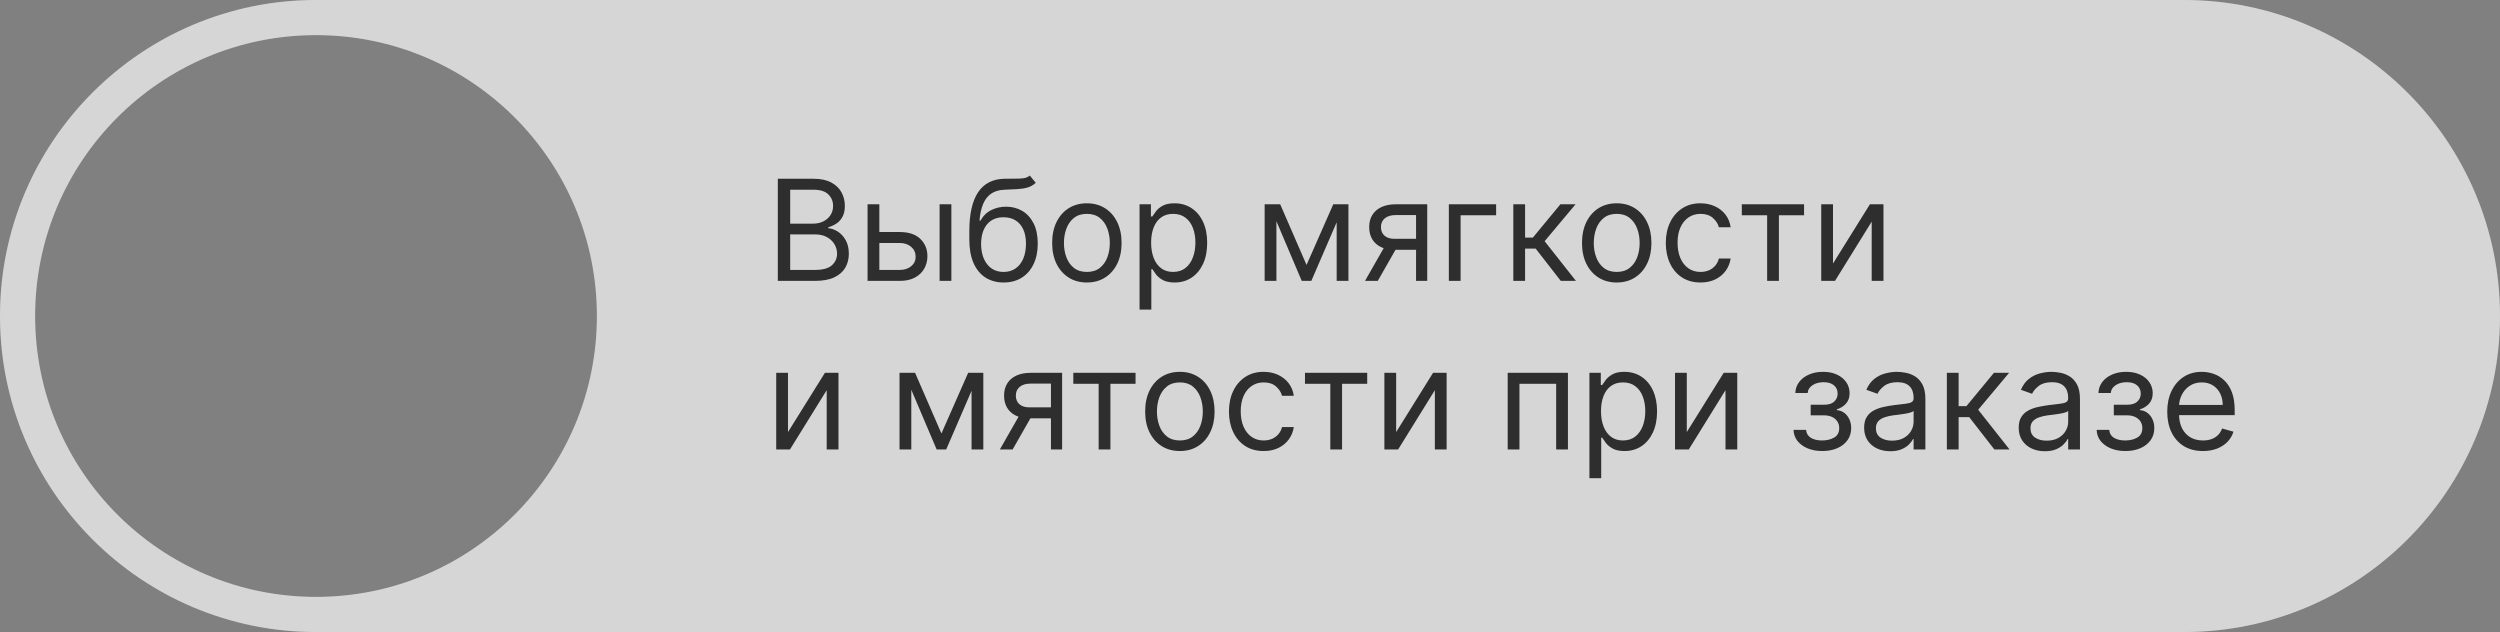 <?xml version="1.0" encoding="UTF-8"?> <svg xmlns="http://www.w3.org/2000/svg" width="356" height="90" viewBox="0 0 356 90" fill="none"><rect x="0" y="0" width="356" height="90" fill="#808080" stroke="none"/><g data-figma-bg-blur-radius="40"><path d="M311 0C335.853 5.66949e-06 356 20.147 356 45C356 69.853 335.853 90 311 90H45C20.147 90 0 69.853 0 45C0 20.147 20.147 0 45 0H311ZM45 5C22.909 5 5 22.909 5 45C5 67.091 22.909 85 45 85C67.091 85 85 67.091 85 45C85 22.909 67.091 5 45 5Z" fill="#999999" style="mix-blend-mode:overlay"></path><path d="M311 0C335.853 5.66949e-06 356 20.147 356 45C356 69.853 335.853 90 311 90H45C20.147 90 0 69.853 0 45C0 20.147 20.147 0 45 0H311ZM45 5C22.909 5 5 22.909 5 45C5 67.091 22.909 85 45 85C67.091 85 85 67.091 85 45C85 22.909 67.091 5 45 5Z" fill="white" fill-opacity="0.6"></path></g><path d="M110.761 40V25.454H115.847C116.86 25.454 117.696 25.63 118.354 25.98C119.012 26.326 119.502 26.792 119.824 27.379C120.146 27.962 120.307 28.608 120.307 29.318C120.307 29.943 120.196 30.459 119.973 30.866C119.755 31.274 119.466 31.596 119.107 31.832C118.751 32.069 118.366 32.244 117.949 32.358V32.5C118.394 32.528 118.841 32.685 119.291 32.969C119.741 33.253 120.117 33.66 120.42 34.19C120.723 34.721 120.875 35.369 120.875 36.136C120.875 36.865 120.709 37.521 120.378 38.104C120.046 38.686 119.523 39.148 118.808 39.489C118.093 39.83 117.163 40 116.017 40H110.761ZM112.523 38.438H116.017C117.168 38.438 117.984 38.215 118.467 37.77C118.955 37.32 119.199 36.776 119.199 36.136C119.199 35.644 119.073 35.189 118.822 34.773C118.571 34.351 118.214 34.015 117.75 33.764C117.286 33.508 116.737 33.381 116.102 33.381H112.523V38.438ZM112.523 31.847H115.79C116.32 31.847 116.798 31.742 117.224 31.534C117.655 31.326 117.996 31.032 118.247 30.653C118.503 30.275 118.631 29.829 118.631 29.318C118.631 28.679 118.408 28.137 117.963 27.692C117.518 27.242 116.813 27.017 115.847 27.017H112.523V31.847ZM124.991 33.04H128.116C129.394 33.04 130.372 33.364 131.049 34.013C131.726 34.661 132.065 35.483 132.065 36.477C132.065 37.131 131.913 37.725 131.61 38.26C131.307 38.79 130.862 39.214 130.275 39.531C129.688 39.844 128.968 40 128.116 40H123.542V29.091H125.218V38.438H128.116C128.779 38.438 129.323 38.262 129.749 37.912C130.175 37.562 130.388 37.112 130.388 36.562C130.388 35.985 130.175 35.514 129.749 35.149C129.323 34.785 128.779 34.602 128.116 34.602H124.991V33.04ZM133.798 40V29.091H135.474V40H133.798ZM146.638 25L147.491 26.023C147.159 26.345 146.776 26.57 146.34 26.697C145.905 26.825 145.412 26.903 144.863 26.932C144.314 26.96 143.703 26.989 143.031 27.017C142.273 27.046 141.646 27.23 141.148 27.571C140.651 27.912 140.268 28.404 139.998 29.048C139.728 29.692 139.555 30.483 139.479 31.421H139.621C139.991 30.739 140.502 30.237 141.156 29.915C141.809 29.593 142.51 29.432 143.258 29.432C144.11 29.432 144.877 29.631 145.559 30.028C146.241 30.426 146.781 31.016 147.178 31.797C147.576 32.578 147.775 33.542 147.775 34.688C147.775 35.829 147.571 36.813 147.164 37.642C146.762 38.471 146.196 39.11 145.467 39.56C144.742 40.005 143.892 40.227 142.917 40.227C141.942 40.227 141.087 39.998 140.353 39.538C139.619 39.074 139.049 38.388 138.641 37.479C138.234 36.565 138.031 35.436 138.031 34.091V32.926C138.031 30.497 138.442 28.655 139.266 27.401C140.095 26.146 141.34 25.497 143.002 25.454C143.589 25.436 144.112 25.431 144.572 25.44C145.031 25.45 145.431 25.428 145.772 25.376C146.113 25.324 146.402 25.199 146.638 25ZM142.917 38.722C143.575 38.722 144.141 38.556 144.614 38.224C145.093 37.893 145.46 37.427 145.715 36.825C145.971 36.219 146.099 35.507 146.099 34.688C146.099 33.892 145.969 33.215 145.708 32.656C145.452 32.097 145.085 31.671 144.607 31.378C144.129 31.084 143.556 30.938 142.888 30.938C142.401 30.938 141.963 31.02 141.575 31.186C141.186 31.352 140.855 31.596 140.58 31.918C140.306 32.24 140.093 32.633 139.941 33.097C139.794 33.561 139.716 34.091 139.707 34.688C139.707 35.909 139.993 36.887 140.566 37.621C141.139 38.355 141.923 38.722 142.917 38.722ZM154.771 40.227C153.786 40.227 152.922 39.993 152.178 39.524C151.44 39.055 150.862 38.4 150.445 37.557C150.033 36.714 149.827 35.729 149.827 34.602C149.827 33.466 150.033 32.474 150.445 31.626C150.862 30.779 151.44 30.121 152.178 29.652C152.922 29.183 153.786 28.949 154.771 28.949C155.755 28.949 156.617 29.183 157.356 29.652C158.099 30.121 158.677 30.779 159.089 31.626C159.505 32.474 159.714 33.466 159.714 34.602C159.714 35.729 159.505 36.714 159.089 37.557C158.677 38.4 158.099 39.055 157.356 39.524C156.617 39.993 155.755 40.227 154.771 40.227ZM154.771 38.722C155.519 38.722 156.134 38.53 156.617 38.146C157.1 37.763 157.458 37.258 157.69 36.633C157.922 36.008 158.038 35.331 158.038 34.602C158.038 33.873 157.922 33.194 157.69 32.564C157.458 31.934 157.1 31.425 156.617 31.037C156.134 30.649 155.519 30.454 154.771 30.454C154.022 30.454 153.407 30.649 152.924 31.037C152.441 31.425 152.084 31.934 151.852 32.564C151.62 33.194 151.504 33.873 151.504 34.602C151.504 35.331 151.62 36.008 151.852 36.633C152.084 37.258 152.441 37.763 152.924 38.146C153.407 38.53 154.022 38.722 154.771 38.722ZM162.272 44.091V29.091H163.892V30.824H164.091C164.214 30.634 164.384 30.393 164.602 30.099C164.824 29.801 165.142 29.536 165.554 29.304C165.97 29.067 166.534 28.949 167.244 28.949C168.163 28.949 168.972 29.178 169.673 29.638C170.374 30.097 170.921 30.748 171.314 31.591C171.707 32.434 171.903 33.428 171.903 34.574C171.903 35.729 171.707 36.731 171.314 37.578C170.921 38.421 170.376 39.074 169.68 39.538C168.984 39.998 168.181 40.227 167.272 40.227C166.572 40.227 166.011 40.111 165.589 39.879C165.168 39.642 164.843 39.375 164.616 39.077C164.389 38.774 164.214 38.523 164.091 38.324H163.949V44.091H162.272ZM163.92 34.545C163.92 35.369 164.041 36.096 164.282 36.726C164.524 37.351 164.877 37.841 165.341 38.196C165.805 38.546 166.373 38.722 167.045 38.722C167.746 38.722 168.331 38.537 168.799 38.168C169.273 37.794 169.628 37.292 169.865 36.662C170.106 36.028 170.227 35.322 170.227 34.545C170.227 33.778 170.109 33.087 169.872 32.472C169.64 31.851 169.287 31.361 168.814 31.001C168.345 30.637 167.755 30.454 167.045 30.454C166.363 30.454 165.79 30.627 165.326 30.973C164.862 31.314 164.512 31.792 164.275 32.408C164.038 33.019 163.92 33.731 163.92 34.545ZM186.051 37.727L189.858 29.091H191.449L186.733 40H185.369L180.738 29.091H182.301L186.051 37.727ZM181.761 29.091V40H180.085V29.091H181.761ZM190.341 40V29.091H192.017V40H190.341ZM201.647 40V30.625H198.75C198.096 30.625 197.583 30.776 197.208 31.079C196.834 31.383 196.647 31.799 196.647 32.33C196.647 32.85 196.815 33.26 197.152 33.558C197.493 33.856 197.959 34.006 198.551 34.006H202.074V35.568H198.551C197.812 35.568 197.175 35.438 196.64 35.178C196.105 34.917 195.693 34.545 195.404 34.062C195.116 33.575 194.971 32.997 194.971 32.33C194.971 31.657 195.123 31.079 195.426 30.597C195.729 30.114 196.162 29.742 196.725 29.482C197.294 29.221 197.968 29.091 198.75 29.091H203.238V40H201.647ZM194.375 40L197.471 34.574H199.289L196.193 40H194.375ZM213.048 29.091V30.653H207.991V40H206.315V29.091H213.048ZM215.495 40V29.091H217.171V33.835H218.279L222.2 29.091H224.359L219.955 34.347L224.415 40H222.256L218.677 35.398H217.171V40H215.495ZM230.22 40.227C229.235 40.227 228.371 39.993 227.627 39.524C226.889 39.055 226.311 38.4 225.895 37.557C225.483 36.714 225.277 35.729 225.277 34.602C225.277 33.466 225.483 32.474 225.895 31.626C226.311 30.779 226.889 30.121 227.627 29.652C228.371 29.183 229.235 28.949 230.22 28.949C231.205 28.949 232.066 29.183 232.805 29.652C233.548 30.121 234.126 30.779 234.538 31.626C234.955 32.474 235.163 33.466 235.163 34.602C235.163 35.729 234.955 36.714 234.538 37.557C234.126 38.4 233.548 39.055 232.805 39.524C232.066 39.993 231.205 40.227 230.22 40.227ZM230.22 38.722C230.968 38.722 231.583 38.53 232.066 38.146C232.549 37.763 232.907 37.258 233.139 36.633C233.371 36.008 233.487 35.331 233.487 34.602C233.487 33.873 233.371 33.194 233.139 32.564C232.907 31.934 232.549 31.425 232.066 31.037C231.583 30.649 230.968 30.454 230.22 30.454C229.472 30.454 228.856 30.649 228.373 31.037C227.89 31.425 227.533 31.934 227.301 32.564C227.069 33.194 226.953 33.873 226.953 34.602C226.953 35.331 227.069 36.008 227.301 36.633C227.533 37.258 227.89 37.763 228.373 38.146C228.856 38.53 229.472 38.722 230.22 38.722ZM242.153 40.227C241.131 40.227 240.25 39.986 239.511 39.503C238.773 39.02 238.205 38.355 237.807 37.507C237.409 36.66 237.21 35.691 237.21 34.602C237.21 33.494 237.414 32.517 237.821 31.669C238.233 30.817 238.806 30.151 239.54 29.673C240.278 29.19 241.14 28.949 242.125 28.949C242.892 28.949 243.583 29.091 244.199 29.375C244.814 29.659 245.319 30.057 245.712 30.568C246.105 31.079 246.348 31.676 246.443 32.358H244.767C244.639 31.861 244.355 31.421 243.915 31.037C243.479 30.649 242.892 30.454 242.153 30.454C241.5 30.454 240.927 30.625 240.435 30.966C239.947 31.302 239.566 31.778 239.291 32.394C239.021 33.004 238.886 33.722 238.886 34.545C238.886 35.388 239.019 36.122 239.284 36.747C239.554 37.372 239.933 37.858 240.42 38.203C240.913 38.549 241.491 38.722 242.153 38.722C242.589 38.722 242.984 38.646 243.339 38.494C243.695 38.343 243.995 38.125 244.241 37.841C244.488 37.557 244.663 37.216 244.767 36.818H246.443C246.348 37.462 246.114 38.042 245.74 38.558C245.371 39.07 244.881 39.477 244.27 39.78C243.664 40.078 242.958 40.227 242.153 40.227ZM248.034 30.653V29.091H256.898V30.653H253.318V40H251.642V30.653H248.034ZM261.019 37.528L266.275 29.091H268.206V40H266.53V31.562L261.303 40H259.343V29.091H261.019V37.528ZM112.21 61.528L117.466 53.091H119.398V64H117.722V55.562L112.494 64H110.534V53.091H112.21V61.528ZM134.059 61.727L137.865 53.091H139.456L134.74 64H133.377L128.746 53.091H130.309L134.059 61.727ZM129.769 53.091V64H128.093V53.091H129.769ZM138.348 64V53.091H140.025V64H138.348ZM149.655 64V54.625H146.757C146.104 54.625 145.59 54.776 145.216 55.08C144.842 55.383 144.655 55.799 144.655 56.33C144.655 56.85 144.823 57.26 145.159 57.558C145.5 57.856 145.967 58.006 146.559 58.006H150.081V59.568H146.559C145.82 59.568 145.183 59.438 144.648 59.178C144.113 58.917 143.701 58.545 143.412 58.062C143.123 57.575 142.979 56.997 142.979 56.33C142.979 55.657 143.131 55.08 143.434 54.597C143.737 54.114 144.17 53.742 144.733 53.481C145.301 53.221 145.976 53.091 146.757 53.091H151.246V64H149.655ZM142.382 64L145.479 58.574H147.297L144.201 64H142.382ZM152.839 54.653V53.091H161.702V54.653H158.123V64H156.447V54.653H152.839ZM168.013 64.227C167.028 64.227 166.164 63.993 165.42 63.524C164.682 63.055 164.104 62.4 163.688 61.557C163.276 60.714 163.07 59.729 163.07 58.602C163.07 57.466 163.276 56.474 163.688 55.626C164.104 54.779 164.682 54.121 165.42 53.652C166.164 53.183 167.028 52.949 168.013 52.949C168.998 52.949 169.859 53.183 170.598 53.652C171.341 54.121 171.919 54.779 172.331 55.626C172.748 56.474 172.956 57.466 172.956 58.602C172.956 59.729 172.748 60.714 172.331 61.557C171.919 62.4 171.341 63.055 170.598 63.524C169.859 63.993 168.998 64.227 168.013 64.227ZM168.013 62.722C168.761 62.722 169.376 62.53 169.859 62.146C170.342 61.763 170.7 61.258 170.932 60.633C171.164 60.008 171.28 59.331 171.28 58.602C171.28 57.873 171.164 57.194 170.932 56.564C170.7 55.934 170.342 55.425 169.859 55.037C169.376 54.649 168.761 54.455 168.013 54.455C167.265 54.455 166.649 54.649 166.166 55.037C165.683 55.425 165.326 55.934 165.094 56.564C164.862 57.194 164.746 57.873 164.746 58.602C164.746 59.331 164.862 60.008 165.094 60.633C165.326 61.258 165.683 61.763 166.166 62.146C166.649 62.53 167.265 62.722 168.013 62.722ZM179.946 64.227C178.924 64.227 178.043 63.986 177.304 63.503C176.566 63.02 175.998 62.355 175.6 61.507C175.202 60.66 175.003 59.691 175.003 58.602C175.003 57.494 175.207 56.517 175.614 55.669C176.026 54.817 176.599 54.151 177.333 53.673C178.071 53.19 178.933 52.949 179.918 52.949C180.685 52.949 181.376 53.091 181.992 53.375C182.607 53.659 183.112 54.057 183.505 54.568C183.898 55.08 184.141 55.676 184.236 56.358H182.56C182.432 55.861 182.148 55.42 181.708 55.037C181.272 54.649 180.685 54.455 179.946 54.455C179.293 54.455 178.72 54.625 178.228 54.966C177.74 55.302 177.359 55.778 177.084 56.394C176.814 57.004 176.679 57.722 176.679 58.545C176.679 59.388 176.812 60.122 177.077 60.747C177.347 61.372 177.726 61.858 178.213 62.203C178.706 62.549 179.283 62.722 179.946 62.722C180.382 62.722 180.777 62.646 181.132 62.494C181.488 62.343 181.788 62.125 182.034 61.841C182.281 61.557 182.456 61.216 182.56 60.818H184.236C184.141 61.462 183.907 62.042 183.533 62.558C183.164 63.07 182.674 63.477 182.063 63.78C181.457 64.078 180.751 64.227 179.946 64.227ZM185.827 54.653V53.091H194.691V54.653H191.111V64H189.435V54.653H185.827ZM198.812 61.528L204.067 53.091H205.999V64H204.323V55.562L199.096 64H197.136V53.091H198.812V61.528ZM214.694 64V53.091H223.274V64H221.598V54.653H216.37V64H214.694ZM226.335 68.091V53.091H227.954V54.824H228.153C228.276 54.635 228.447 54.393 228.664 54.099C228.887 53.801 229.204 53.536 229.616 53.304C230.033 53.067 230.596 52.949 231.306 52.949C232.225 52.949 233.035 53.178 233.735 53.638C234.436 54.097 234.983 54.748 235.376 55.591C235.769 56.434 235.966 57.428 235.966 58.574C235.966 59.729 235.769 60.731 235.376 61.578C234.983 62.421 234.439 63.074 233.743 63.538C233.047 63.998 232.244 64.227 231.335 64.227C230.634 64.227 230.073 64.111 229.652 63.879C229.23 63.642 228.906 63.375 228.679 63.077C228.451 62.774 228.276 62.523 228.153 62.324H228.011V68.091H226.335ZM227.983 58.545C227.983 59.369 228.103 60.096 228.345 60.726C228.586 61.351 228.939 61.841 229.403 62.196C229.867 62.546 230.435 62.722 231.108 62.722C231.808 62.722 232.393 62.537 232.862 62.168C233.335 61.794 233.69 61.292 233.927 60.662C234.169 60.028 234.289 59.322 234.289 58.545C234.289 57.778 234.171 57.087 233.934 56.472C233.702 55.851 233.35 55.361 232.876 55.001C232.407 54.637 231.818 54.455 231.108 54.455C230.426 54.455 229.853 54.627 229.389 54.973C228.925 55.314 228.574 55.792 228.338 56.408C228.101 57.019 227.983 57.731 227.983 58.545ZM240.199 61.528L245.454 53.091H247.386V64H245.71V55.562L240.483 64H238.522V53.091H240.199V61.528ZM255.399 61.216H257.189C257.227 61.708 257.449 62.082 257.857 62.338C258.268 62.594 258.804 62.722 259.462 62.722C260.134 62.722 260.709 62.584 261.188 62.31C261.666 62.03 261.905 61.581 261.905 60.96C261.905 60.596 261.815 60.278 261.635 60.008C261.455 59.734 261.202 59.521 260.875 59.369C260.548 59.218 260.162 59.142 259.717 59.142H257.842V57.636H259.717C260.385 57.636 260.877 57.485 261.195 57.182C261.517 56.879 261.678 56.5 261.678 56.045C261.678 55.558 261.505 55.167 261.159 54.874C260.813 54.575 260.323 54.426 259.689 54.426C259.05 54.426 258.517 54.571 258.091 54.859C257.665 55.144 257.44 55.51 257.416 55.96H255.655C255.674 55.373 255.854 54.855 256.195 54.405C256.536 53.95 257 53.595 257.587 53.34C258.174 53.079 258.846 52.949 259.604 52.949C260.371 52.949 261.036 53.084 261.599 53.354C262.168 53.619 262.606 53.981 262.913 54.44C263.226 54.895 263.382 55.411 263.382 55.989C263.382 56.604 263.209 57.101 262.864 57.48C262.518 57.859 262.085 58.129 261.564 58.29V58.403C261.976 58.432 262.333 58.564 262.636 58.801C262.944 59.033 263.183 59.339 263.354 59.717C263.524 60.091 263.609 60.506 263.609 60.96C263.609 61.623 263.432 62.201 263.077 62.693C262.722 63.181 262.234 63.56 261.614 63.83C260.993 64.095 260.286 64.227 259.49 64.227C258.718 64.227 258.027 64.102 257.416 63.851C256.805 63.595 256.32 63.242 255.96 62.793C255.605 62.338 255.418 61.812 255.399 61.216ZM269.174 64.256C268.483 64.256 267.855 64.126 267.292 63.865C266.728 63.6 266.281 63.219 265.95 62.722C265.618 62.22 265.452 61.614 265.452 60.903C265.452 60.278 265.576 59.772 265.822 59.383C266.068 58.99 266.397 58.683 266.809 58.46C267.221 58.238 267.675 58.072 268.173 57.963C268.674 57.849 269.179 57.76 269.685 57.693C270.348 57.608 270.886 57.544 271.298 57.501C271.714 57.454 272.017 57.376 272.207 57.267C272.401 57.158 272.498 56.969 272.498 56.699V56.642C272.498 55.941 272.306 55.397 271.923 55.008C271.544 54.62 270.969 54.426 270.197 54.426C269.397 54.426 268.769 54.601 268.315 54.952C267.86 55.302 267.54 55.676 267.356 56.074L265.765 55.506C266.049 54.843 266.428 54.327 266.901 53.957C267.379 53.583 267.9 53.323 268.464 53.176C269.032 53.025 269.591 52.949 270.14 52.949C270.49 52.949 270.893 52.992 271.347 53.077C271.807 53.157 272.249 53.325 272.675 53.581C273.106 53.837 273.464 54.222 273.748 54.739C274.032 55.255 274.174 55.946 274.174 56.812V64H272.498V62.523H272.413C272.299 62.76 272.11 63.013 271.844 63.283C271.579 63.553 271.227 63.782 270.786 63.972C270.346 64.161 269.808 64.256 269.174 64.256ZM269.43 62.75C270.093 62.75 270.651 62.62 271.106 62.359C271.565 62.099 271.911 61.763 272.143 61.351C272.379 60.939 272.498 60.506 272.498 60.051V58.517C272.427 58.602 272.271 58.68 272.029 58.751C271.792 58.818 271.518 58.877 271.205 58.929C270.897 58.976 270.597 59.019 270.303 59.057C270.014 59.09 269.78 59.118 269.6 59.142C269.165 59.199 268.757 59.291 268.379 59.419C268.004 59.542 267.701 59.729 267.469 59.98C267.242 60.226 267.129 60.562 267.129 60.989C267.129 61.571 267.344 62.011 267.775 62.31C268.21 62.603 268.762 62.75 269.43 62.75ZM277.233 64V53.091H278.909V57.835H280.017L283.938 53.091H286.097L281.694 58.347L286.154 64H283.995L280.415 59.398H278.909V64H277.233ZM291.186 64.256C290.494 64.256 289.867 64.126 289.304 63.865C288.74 63.6 288.293 63.219 287.961 62.722C287.63 62.22 287.464 61.614 287.464 60.903C287.464 60.278 287.587 59.772 287.833 59.383C288.08 58.99 288.409 58.683 288.821 58.46C289.233 58.238 289.687 58.072 290.184 57.963C290.686 57.849 291.19 57.76 291.697 57.693C292.36 57.608 292.897 57.544 293.309 57.501C293.726 57.454 294.029 57.376 294.218 57.267C294.413 57.158 294.51 56.969 294.51 56.699V56.642C294.51 55.941 294.318 55.397 293.934 55.008C293.556 54.62 292.98 54.426 292.208 54.426C291.408 54.426 290.781 54.601 290.326 54.952C289.872 55.302 289.552 55.676 289.368 56.074L287.777 55.506C288.061 54.843 288.44 54.327 288.913 53.957C289.391 53.583 289.912 53.323 290.475 53.176C291.044 53.025 291.602 52.949 292.152 52.949C292.502 52.949 292.904 52.992 293.359 53.077C293.818 53.157 294.261 53.325 294.687 53.581C295.118 53.837 295.475 54.222 295.76 54.739C296.044 55.255 296.186 55.946 296.186 56.812V64H294.51V62.523H294.424C294.311 62.76 294.121 63.013 293.856 63.283C293.591 63.553 293.238 63.782 292.798 63.972C292.358 64.161 291.82 64.256 291.186 64.256ZM291.441 62.75C292.104 62.75 292.663 62.62 293.118 62.359C293.577 62.099 293.922 61.763 294.154 61.351C294.391 60.939 294.51 60.506 294.51 60.051V58.517C294.439 58.602 294.282 58.68 294.041 58.751C293.804 58.818 293.529 58.877 293.217 58.929C292.909 58.976 292.609 59.019 292.315 59.057C292.026 59.09 291.792 59.118 291.612 59.142C291.176 59.199 290.769 59.291 290.39 59.419C290.016 59.542 289.713 59.729 289.481 59.98C289.254 60.226 289.14 60.562 289.14 60.989C289.14 61.571 289.356 62.011 289.787 62.31C290.222 62.603 290.774 62.75 291.441 62.75ZM298.563 61.216H300.353C300.391 61.708 300.613 62.082 301.021 62.338C301.433 62.594 301.968 62.722 302.626 62.722C303.298 62.722 303.873 62.584 304.352 62.31C304.83 62.03 305.069 61.581 305.069 60.96C305.069 60.596 304.979 60.278 304.799 60.008C304.619 59.734 304.366 59.521 304.039 59.369C303.712 59.218 303.326 59.142 302.881 59.142H301.006V57.636H302.881C303.549 57.636 304.041 57.485 304.359 57.182C304.681 56.879 304.842 56.5 304.842 56.045C304.842 55.558 304.669 55.167 304.323 54.874C303.978 54.575 303.487 54.426 302.853 54.426C302.214 54.426 301.681 54.571 301.255 54.859C300.829 55.144 300.604 55.51 300.58 55.96H298.819C298.838 55.373 299.018 54.855 299.359 54.405C299.7 53.95 300.164 53.595 300.751 53.34C301.338 53.079 302.01 52.949 302.768 52.949C303.535 52.949 304.2 53.084 304.763 53.354C305.332 53.619 305.77 53.981 306.077 54.44C306.39 54.895 306.546 55.411 306.546 55.989C306.546 56.604 306.373 57.101 306.028 57.48C305.682 57.859 305.249 58.129 304.728 58.29V58.403C305.14 58.432 305.497 58.564 305.8 58.801C306.108 59.033 306.347 59.339 306.518 59.717C306.688 60.091 306.773 60.506 306.773 60.96C306.773 61.623 306.596 62.201 306.241 62.693C305.886 63.181 305.398 63.56 304.778 63.83C304.157 64.095 303.45 64.227 302.654 64.227C301.882 64.227 301.191 64.102 300.58 63.851C299.969 63.595 299.484 63.242 299.124 62.793C298.769 62.338 298.582 61.812 298.563 61.216ZM313.702 64.227C312.651 64.227 311.744 63.995 310.982 63.531C310.224 63.062 309.639 62.409 309.227 61.571C308.82 60.728 308.616 59.748 308.616 58.631C308.616 57.513 308.82 56.528 309.227 55.676C309.639 54.819 310.212 54.151 310.946 53.673C311.685 53.19 312.546 52.949 313.531 52.949C314.099 52.949 314.661 53.044 315.214 53.233C315.768 53.422 316.273 53.73 316.727 54.156C317.182 54.578 317.544 55.136 317.814 55.832C318.084 56.528 318.219 57.385 318.219 58.403V59.114H309.81V57.665H316.514C316.514 57.049 316.391 56.5 316.145 56.017C315.903 55.534 315.558 55.153 315.108 54.874C314.663 54.594 314.137 54.455 313.531 54.455C312.864 54.455 312.286 54.62 311.798 54.952C311.315 55.278 310.944 55.705 310.683 56.23C310.423 56.756 310.293 57.319 310.293 57.92V58.886C310.293 59.71 310.435 60.409 310.719 60.981C311.008 61.55 311.408 61.983 311.919 62.281C312.43 62.575 313.025 62.722 313.702 62.722C314.142 62.722 314.54 62.66 314.895 62.537C315.255 62.409 315.565 62.22 315.825 61.969C316.086 61.713 316.287 61.396 316.429 61.017L318.048 61.472C317.878 62.021 317.591 62.504 317.189 62.92C316.786 63.332 316.289 63.654 315.697 63.886C315.106 64.114 314.44 64.227 313.702 64.227Z" fill="#2E2E2E"></path><defs><clipPath id="bgblur_0_2393_173_clip_path" transform="translate(40 40)"><path d="M311 0C335.853 5.66949e-06 356 20.147 356 45C356 69.853 335.853 90 311 90H45C20.147 90 0 69.853 0 45C0 20.147 20.147 0 45 0H311ZM45 5C22.909 5 5 22.909 5 45C5 67.091 22.909 85 45 85C67.091 85 85 67.091 85 45C85 22.909 67.091 5 45 5Z"></path></clipPath></defs></svg> 